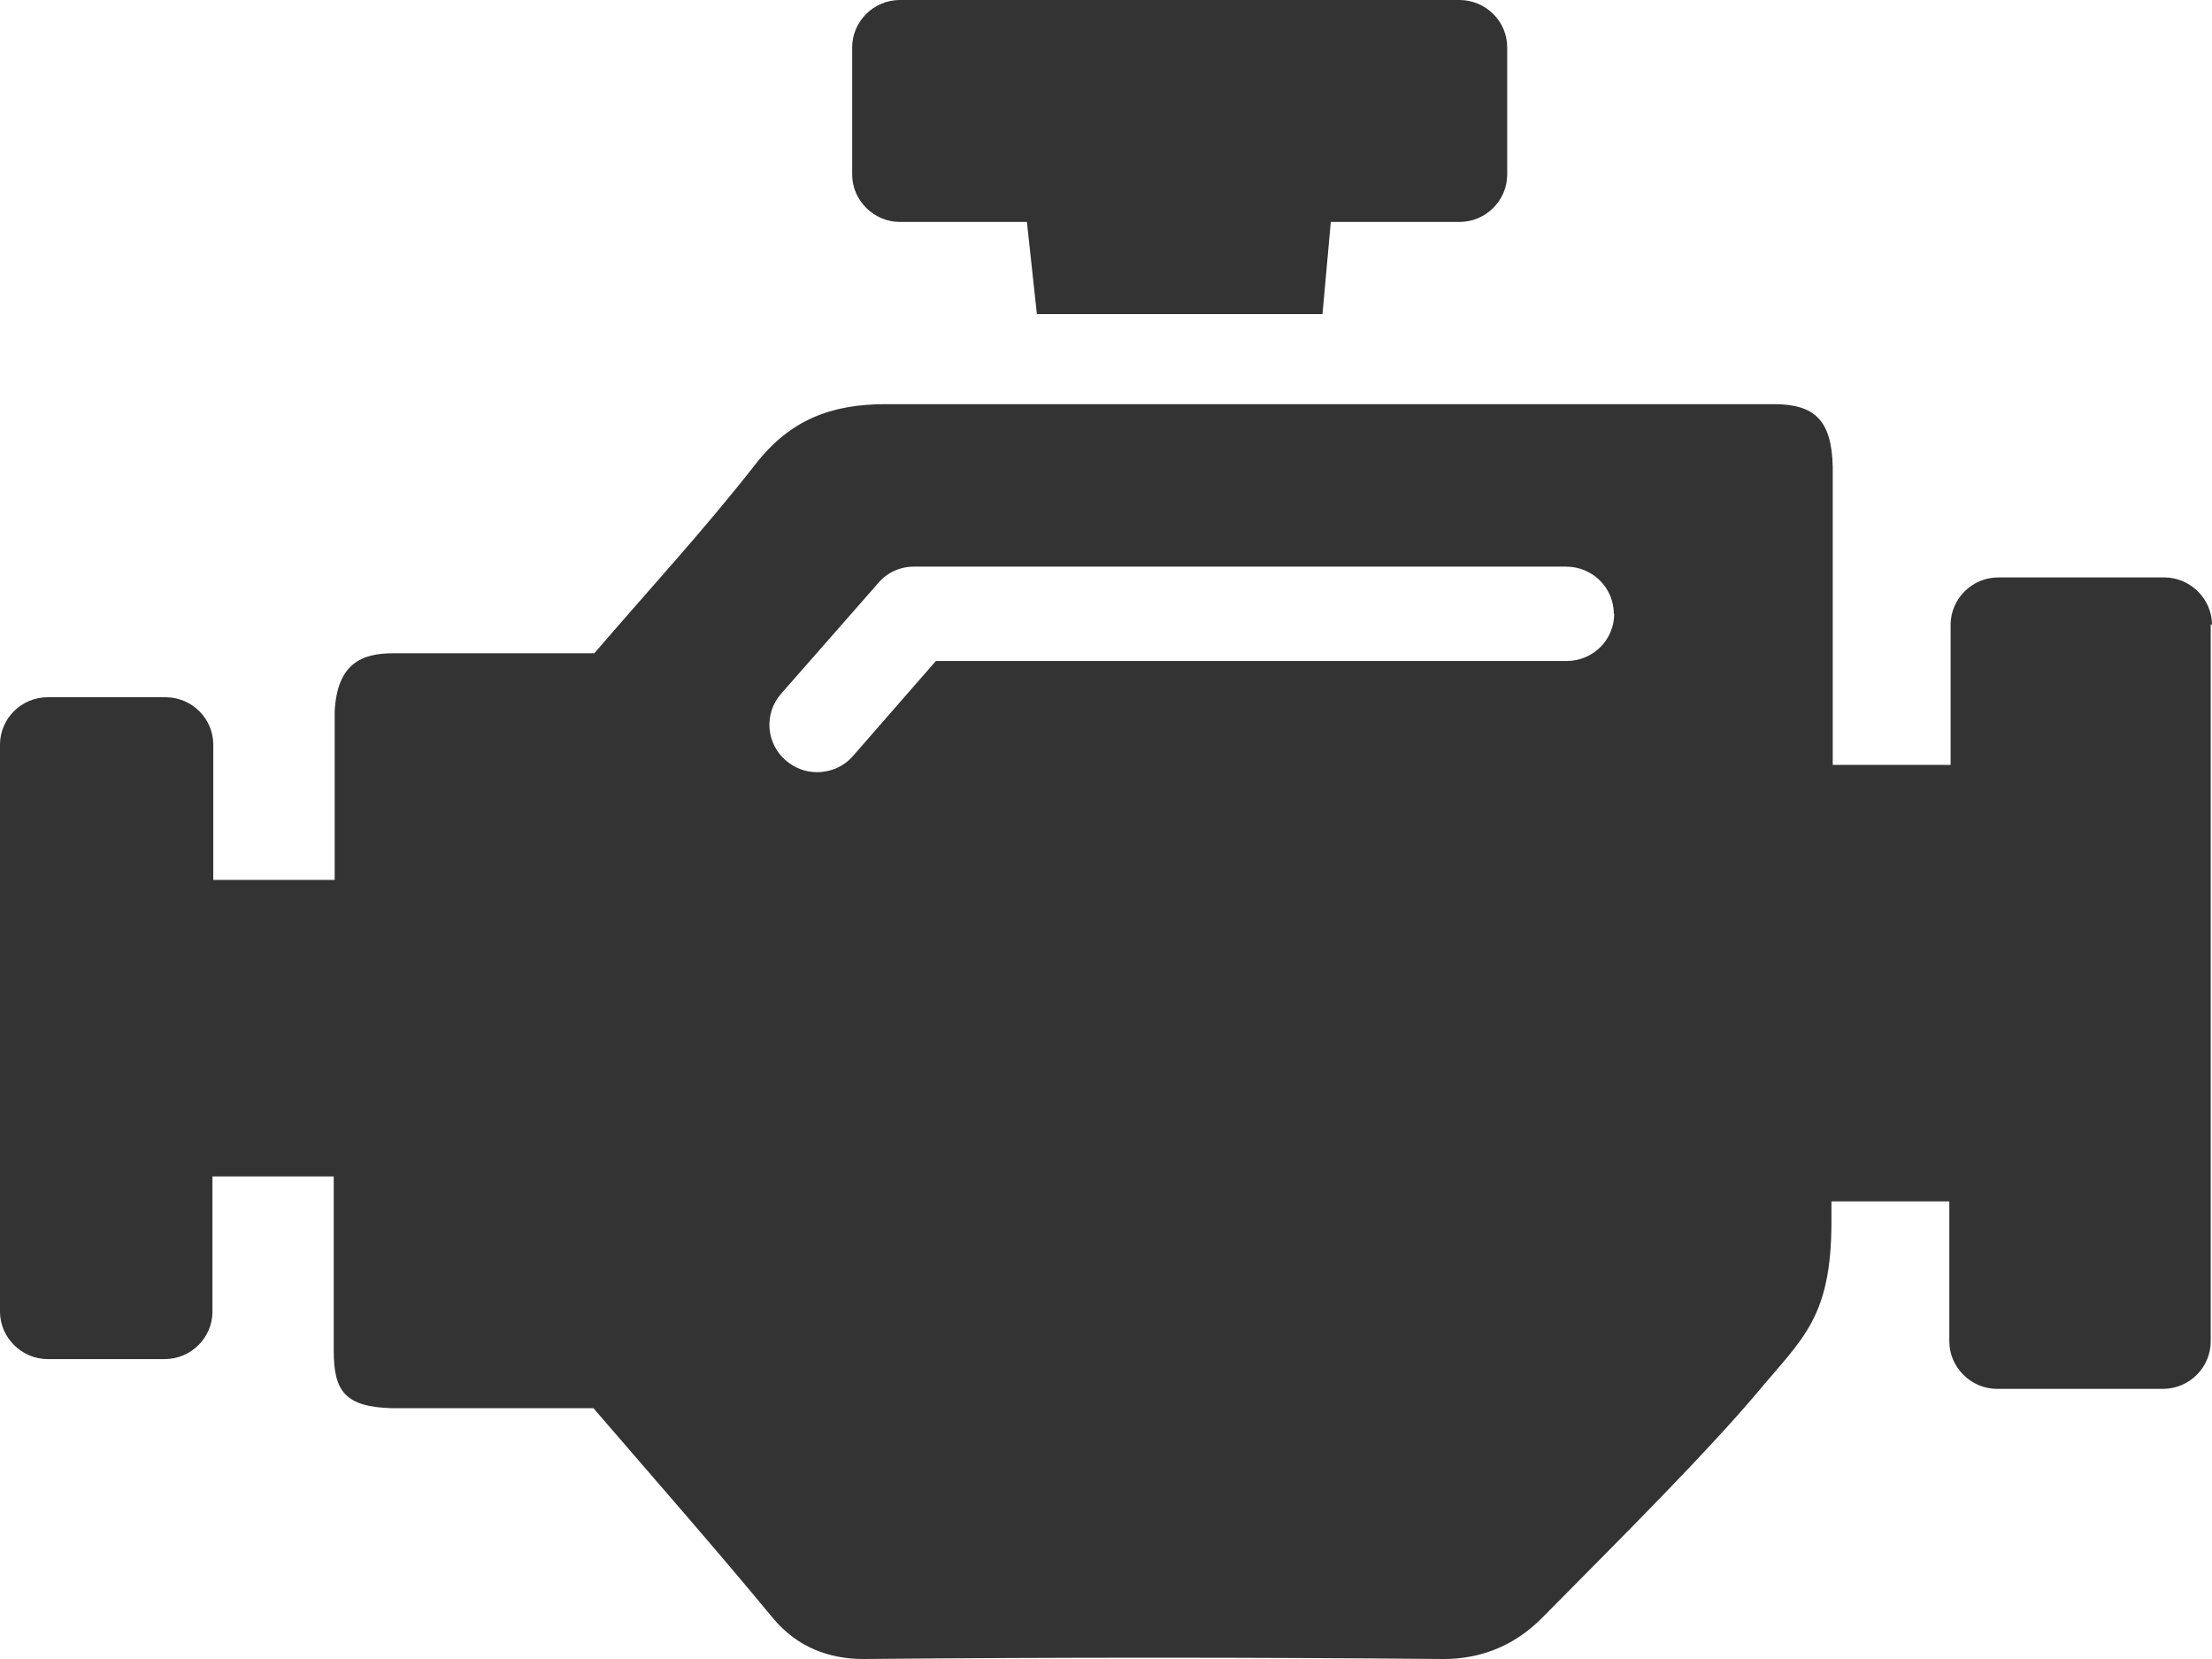 <svg width="24" height="18" viewBox="0 0 24 18" fill="none" xmlns="http://www.w3.org/2000/svg">
<path d="M9.246 1.894V0.514C9.246 0.234 9.477 0 9.764 0H15.835C16.118 0 16.353 0.229 16.353 0.514V1.894C16.353 2.174 16.122 2.408 15.835 2.408H14.439L14.349 3.408H11.25L11.142 2.408H9.764C9.481 2.408 9.246 2.174 9.246 1.894ZM23.986 6.775V14.554C23.986 14.835 23.755 15.069 23.468 15.069H21.667C21.385 15.069 21.15 14.835 21.15 14.554V13.035H19.871V13.255C19.871 14.297 19.556 14.522 19.081 15.092C18.521 15.756 17.688 16.588 16.729 17.556C16.419 17.869 16.047 18 15.666 18C13.569 17.981 11.471 17.981 9.369 18C9.002 18 8.654 17.878 8.386 17.556C7.76 16.798 7.111 16.06 6.439 15.279H4.256C3.739 15.265 3.621 15.092 3.621 14.652V12.764H2.305V14.232C2.305 14.512 2.074 14.746 1.787 14.746H0.517C0.235 14.746 0 14.512 0 14.232V8.079C0 7.794 0.235 7.565 0.517 7.565H1.797C2.079 7.565 2.314 7.794 2.314 8.079V9.547H3.631V7.719C3.659 7.2 3.922 7.088 4.266 7.088H6.448C7.026 6.415 7.643 5.746 8.198 5.035C8.574 4.554 9.016 4.385 9.613 4.385H19.245C19.683 4.385 19.875 4.554 19.885 5.068V8.299H21.164V6.779C21.164 6.499 21.395 6.265 21.681 6.265H23.483C23.765 6.265 24 6.499 24 6.779L23.986 6.775ZM17.51 6.662C17.51 6.377 17.279 6.148 16.992 6.148H9.914C9.764 6.148 9.623 6.214 9.529 6.326L8.475 7.527C8.287 7.742 8.31 8.065 8.527 8.252C8.626 8.336 8.743 8.378 8.865 8.378C9.011 8.378 9.157 8.317 9.256 8.201L10.154 7.172H16.997C17.284 7.172 17.514 6.943 17.514 6.658L17.51 6.662Z" fill="#333333"/>
</svg>

